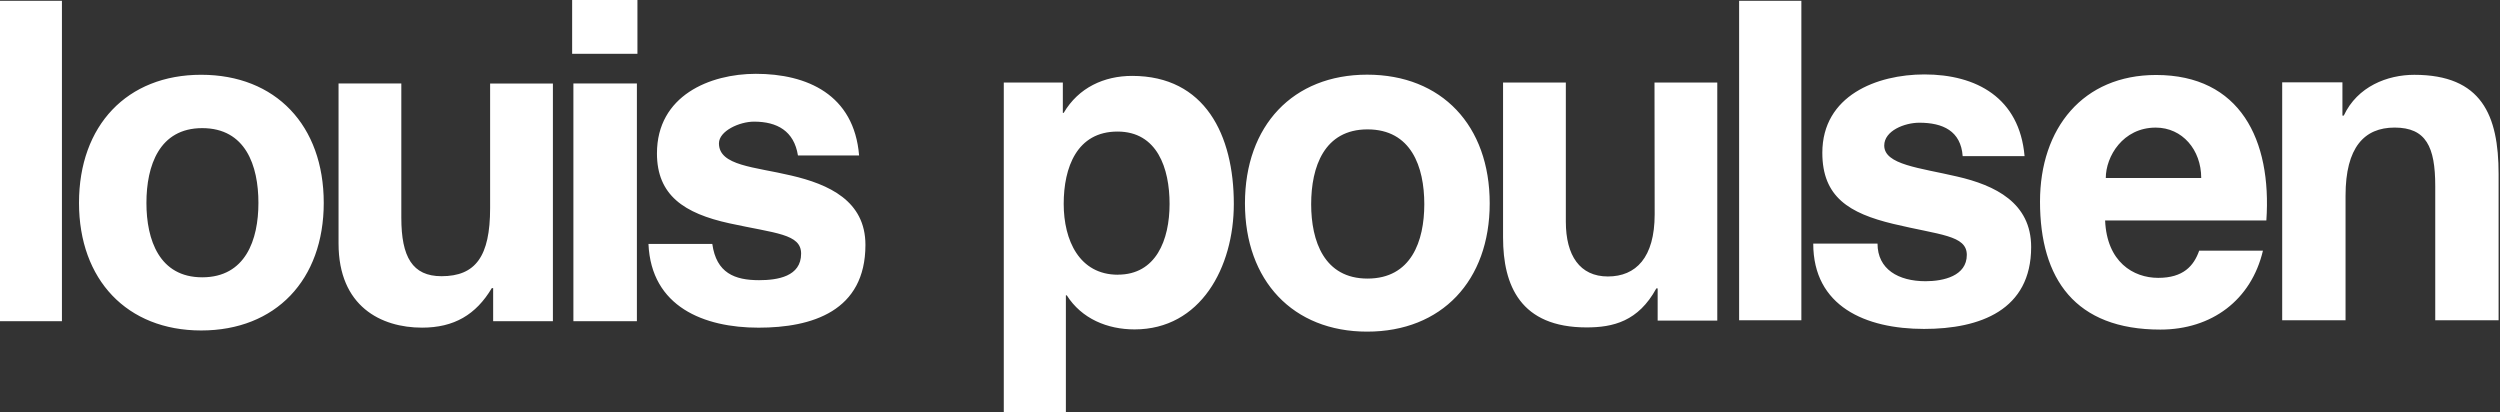 <?xml version="1.0" encoding="UTF-8"?>
<svg xmlns="http://www.w3.org/2000/svg" width="1516" height="250" viewBox="0 0 1516 250" fill="none">
  <rect x="0" y="0" width="1516" height="250" fill="#333333" stroke="none"/>
  <g clip-path="url(#clip0_42_219)">
    <path d="M37.554 0.48H0V194.785H37.554V0.48ZM121.991 200.396C167.213 200.396 196.32 169.665 196.32 123.015C196.32 76.067 167.186 45.344 121.991 45.344C77.039 45.326 47.906 76.067 47.906 123.015C47.906 169.665 77.039 200.396 121.991 200.396ZM122.616 77.698C148.903 77.698 156.707 100.361 156.707 123.07C156.707 145.479 148.857 168.16 122.616 168.16C96.637 168.16 88.796 145.497 88.796 123.07C88.796 100.379 96.637 77.698 122.616 77.698ZM335.279 194.785V50.648H297.208V126.216C297.208 155.496 288.37 167.489 267.739 167.489C250.063 167.489 243.364 155.777 243.364 132.072V50.611H205.294V147.663C205.294 185.81 231.091 198.683 255.919 198.683C275.326 198.683 288.597 190.878 298.241 174.705H299.048V194.785H335.279ZM386.539 0H346.945V32.626H386.539V0ZM386.212 50.611H347.706V194.785H386.212V50.611ZM460.252 169.901C445.594 169.901 434.381 165.613 431.943 147.935H393.228C394.878 186.137 427.012 198.701 459.98 198.701C492.385 198.701 524.8 188.729 524.8 148.507C524.8 121.737 502.547 111.739 479.759 106.435C457.505 101.141 435.968 100.551 435.968 86.926C435.968 79.402 448.44 73.764 457.233 73.764C471.237 73.764 481.499 79.402 483.874 94.26H520.957C517.929 57.32 489.367 44.755 458.33 44.764C430.529 44.764 398.377 57.918 398.377 93.019C398.377 118.401 414.829 129.407 442.34 135.426C470.359 141.554 485.796 141.771 485.796 153.81C485.796 167.707 471.509 169.901 460.252 169.901ZM686.524 46.022C669.546 46.022 654.046 53.102 645.027 68.44H644.501V50.028H608.696V250.516H646.349V179.081H646.884C655.904 193.304 671.549 199.75 687.993 199.75C728.039 199.75 748.189 162.138 748.189 123.656C748.189 81.901 730.768 46.022 686.524 46.022ZM677.912 166.589C654.471 166.589 645.027 145.694 645.027 123.629C645.027 101.564 652.985 79.78 677.658 79.78C701.789 79.78 709.23 102.099 709.23 123.629C709.221 145.657 700.945 166.544 677.912 166.553V166.589ZM829.029 45.278C784.075 45.278 754.942 76.154 754.942 123.33C754.942 170.216 784.075 201.101 829.029 201.101C874.249 201.101 903.355 170.216 903.355 123.33C903.385 76.154 874.287 45.278 829.029 45.278ZM829.257 168.928C803.014 168.928 795.09 146.265 795.09 123.829C795.09 101.165 803.014 78.457 829.257 78.457C855.757 78.457 863.696 101.12 863.696 123.829C863.689 146.265 855.757 168.928 829.257 168.928ZM1003.39 129.948C1003.39 156.237 991.999 167.65 975.014 167.65C958.022 167.65 949.522 154.95 949.522 134.48V50.028H911.454V144.044C911.454 173.216 922.067 198.544 962.075 198.544C978.151 198.544 993.469 194.918 1004.4 174.893H1005.2V194.429H1041.36V50.028H1003.29L1003.39 129.948ZM1092.35 0.505H1054.6V194.202H1092.35V0.505ZM1186.74 107.04C1164.15 101.745 1142.6 99.914 1142.6 88.248C1142.6 79.273 1154.96 74.414 1163.88 74.414C1178.1 74.414 1189.05 79.355 1190.17 94.693H1227.7C1224.63 59.275 1198.47 45.133 1166.97 45.133C1138.13 45.133 1105.06 57.906 1105.06 92.671C1105.06 119.459 1121.38 129.34 1148 135.749C1176.29 142.557 1192.67 142.567 1192.67 154.56C1192.67 167.323 1178.57 170.532 1167.67 170.532C1151.17 170.532 1138.53 163.28 1138.53 147.716H1099.55C1099.55 185.789 1131.27 199.46 1166.76 199.46C1200.81 199.46 1231.69 188.001 1231.69 149.801C1231.7 122.995 1209.89 112.343 1186.74 107.04ZM1307.42 45.468C1263.25 45.468 1237.06 77.614 1237.06 122.26C1237.06 169.209 1258.44 199.859 1310.04 199.859C1341.22 199.859 1365.17 181.955 1372.25 151.985H1333.59C1330.32 161.277 1323.94 168.493 1308.75 168.493C1293.56 168.493 1277.6 158.802 1276.54 133.701H1374.32C1377.67 84.821 1358.45 45.468 1307.42 45.468ZM1276.95 107.937C1276.95 94.92 1287.29 77.378 1307.24 77.378C1323.35 77.378 1334.82 90.831 1334.82 107.937H1276.95ZM1464.01 45.369C1447.77 45.369 1429.56 52.367 1421.26 70.108H1420.45V49.929H1383.92V194.202H1422.34V118.634C1422.34 89.354 1433.7 77.36 1452.1 77.36C1471.2 77.36 1476.73 89.073 1476.73 112.778V194.202H1515.15V105.526C1515.15 69.836 1504.87 45.369 1464.01 45.369Z" fill="white"></path>
  </g>
  <defs>
    <clipPath id="clip0_42_219">
      <rect width="1515.15" height="250" fill="white"></rect>
    </clipPath>
  </defs>
</svg>
